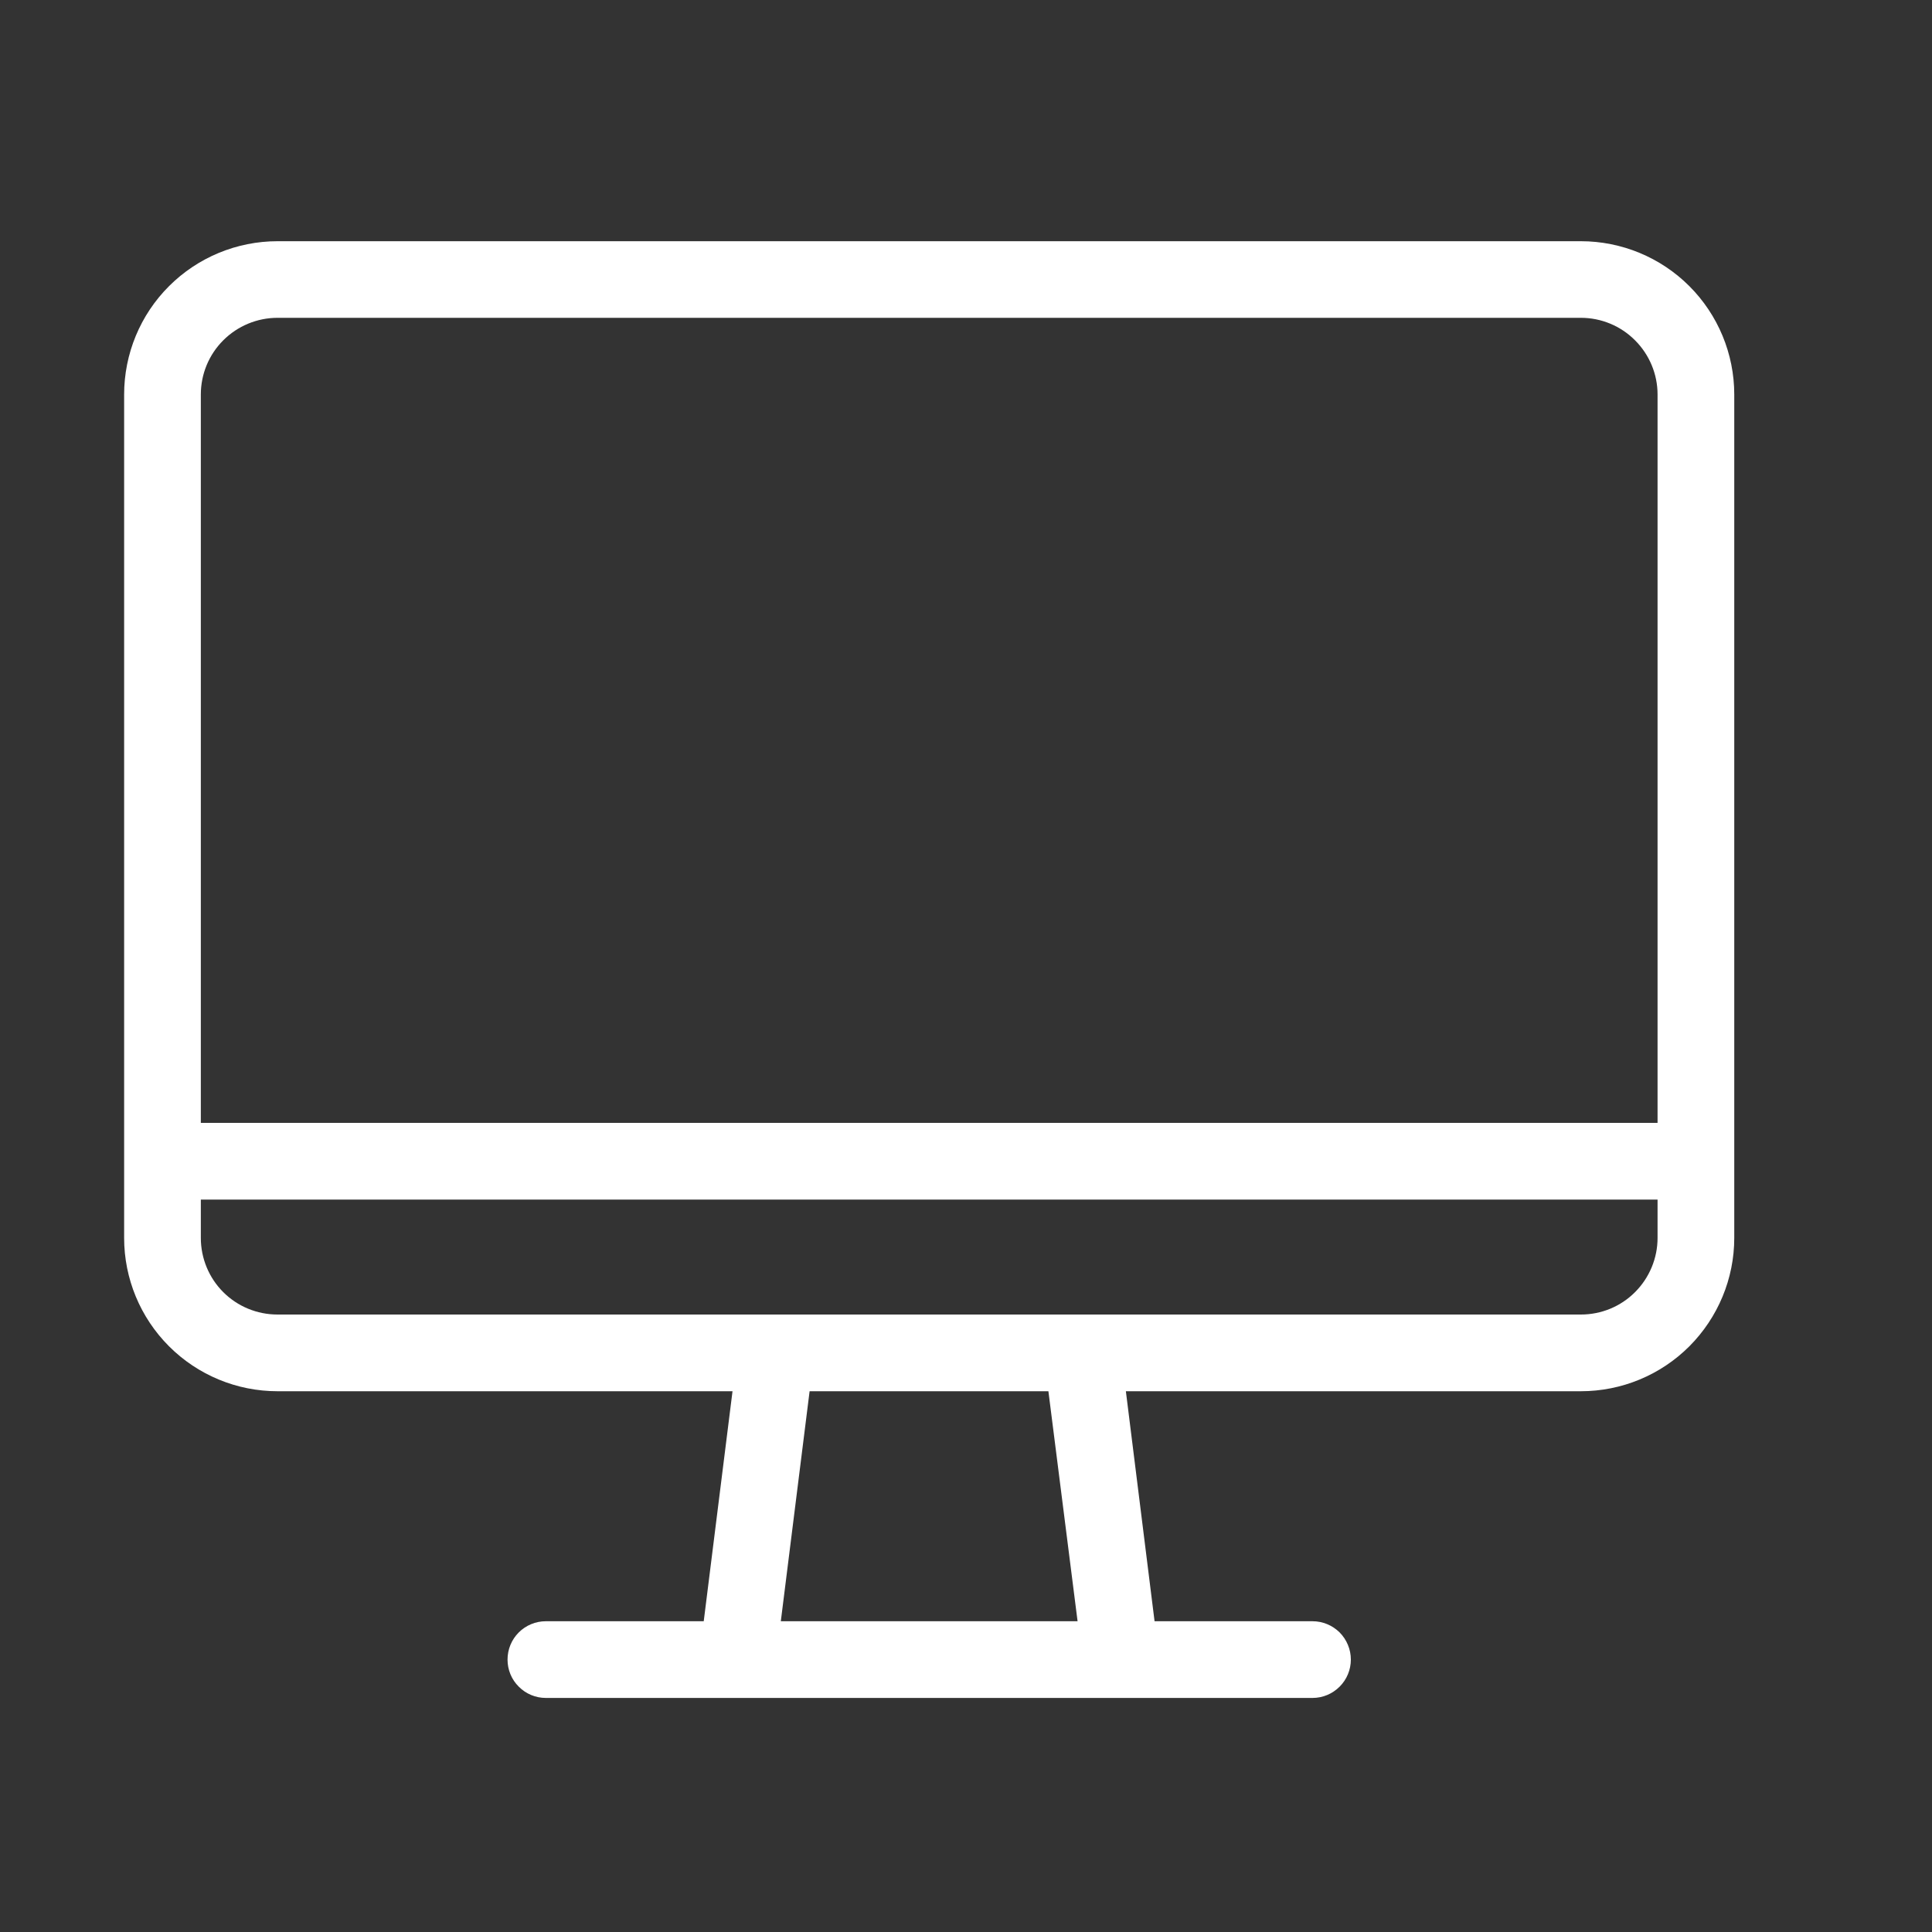 <svg width="20" height="20" viewBox="0 0 20 20" fill="none" xmlns="http://www.w3.org/2000/svg">
<rect x="0" y="0" width="20" height="20" fill="#333333" stroke="none"/>
<path d="M16.365 2.497H2.873C2.452 2.497 2.048 2.664 1.75 2.962C1.452 3.259 1.285 3.663 1.285 4.084V12.815C1.285 13.236 1.452 13.639 1.75 13.937C2.048 14.235 2.452 14.402 2.873 14.402H7.583L7.285 16.783H5.65C5.545 16.783 5.444 16.825 5.37 16.899C5.295 16.974 5.254 17.075 5.254 17.18C5.254 17.285 5.295 17.386 5.37 17.46C5.444 17.535 5.545 17.577 5.65 17.577H13.587C13.693 17.577 13.793 17.535 13.868 17.46C13.942 17.386 13.984 17.285 13.984 17.18C13.984 17.075 13.942 16.974 13.868 16.899C13.793 16.825 13.693 16.783 13.587 16.783H11.952L11.655 14.402H16.365C16.786 14.402 17.19 14.235 17.488 13.937C17.785 13.639 17.953 13.236 17.953 12.815V4.084C17.953 3.663 17.785 3.259 17.488 2.962C17.19 2.664 16.786 2.497 16.365 2.497ZM2.079 4.084C2.079 3.873 2.162 3.672 2.311 3.523C2.46 3.374 2.662 3.29 2.873 3.29H16.365C16.576 3.29 16.778 3.374 16.926 3.523C17.075 3.672 17.159 3.873 17.159 4.084V11.624H2.079V4.084ZM11.155 16.783H8.083L8.381 14.402H10.853L11.155 16.783ZM17.159 12.815C17.159 13.025 17.075 13.227 16.926 13.376C16.778 13.525 16.576 13.608 16.365 13.608H2.873C2.662 13.608 2.46 13.525 2.311 13.376C2.162 13.227 2.079 13.025 2.079 12.815V12.418H17.159V12.815Z" fill="white"/>
</svg>
